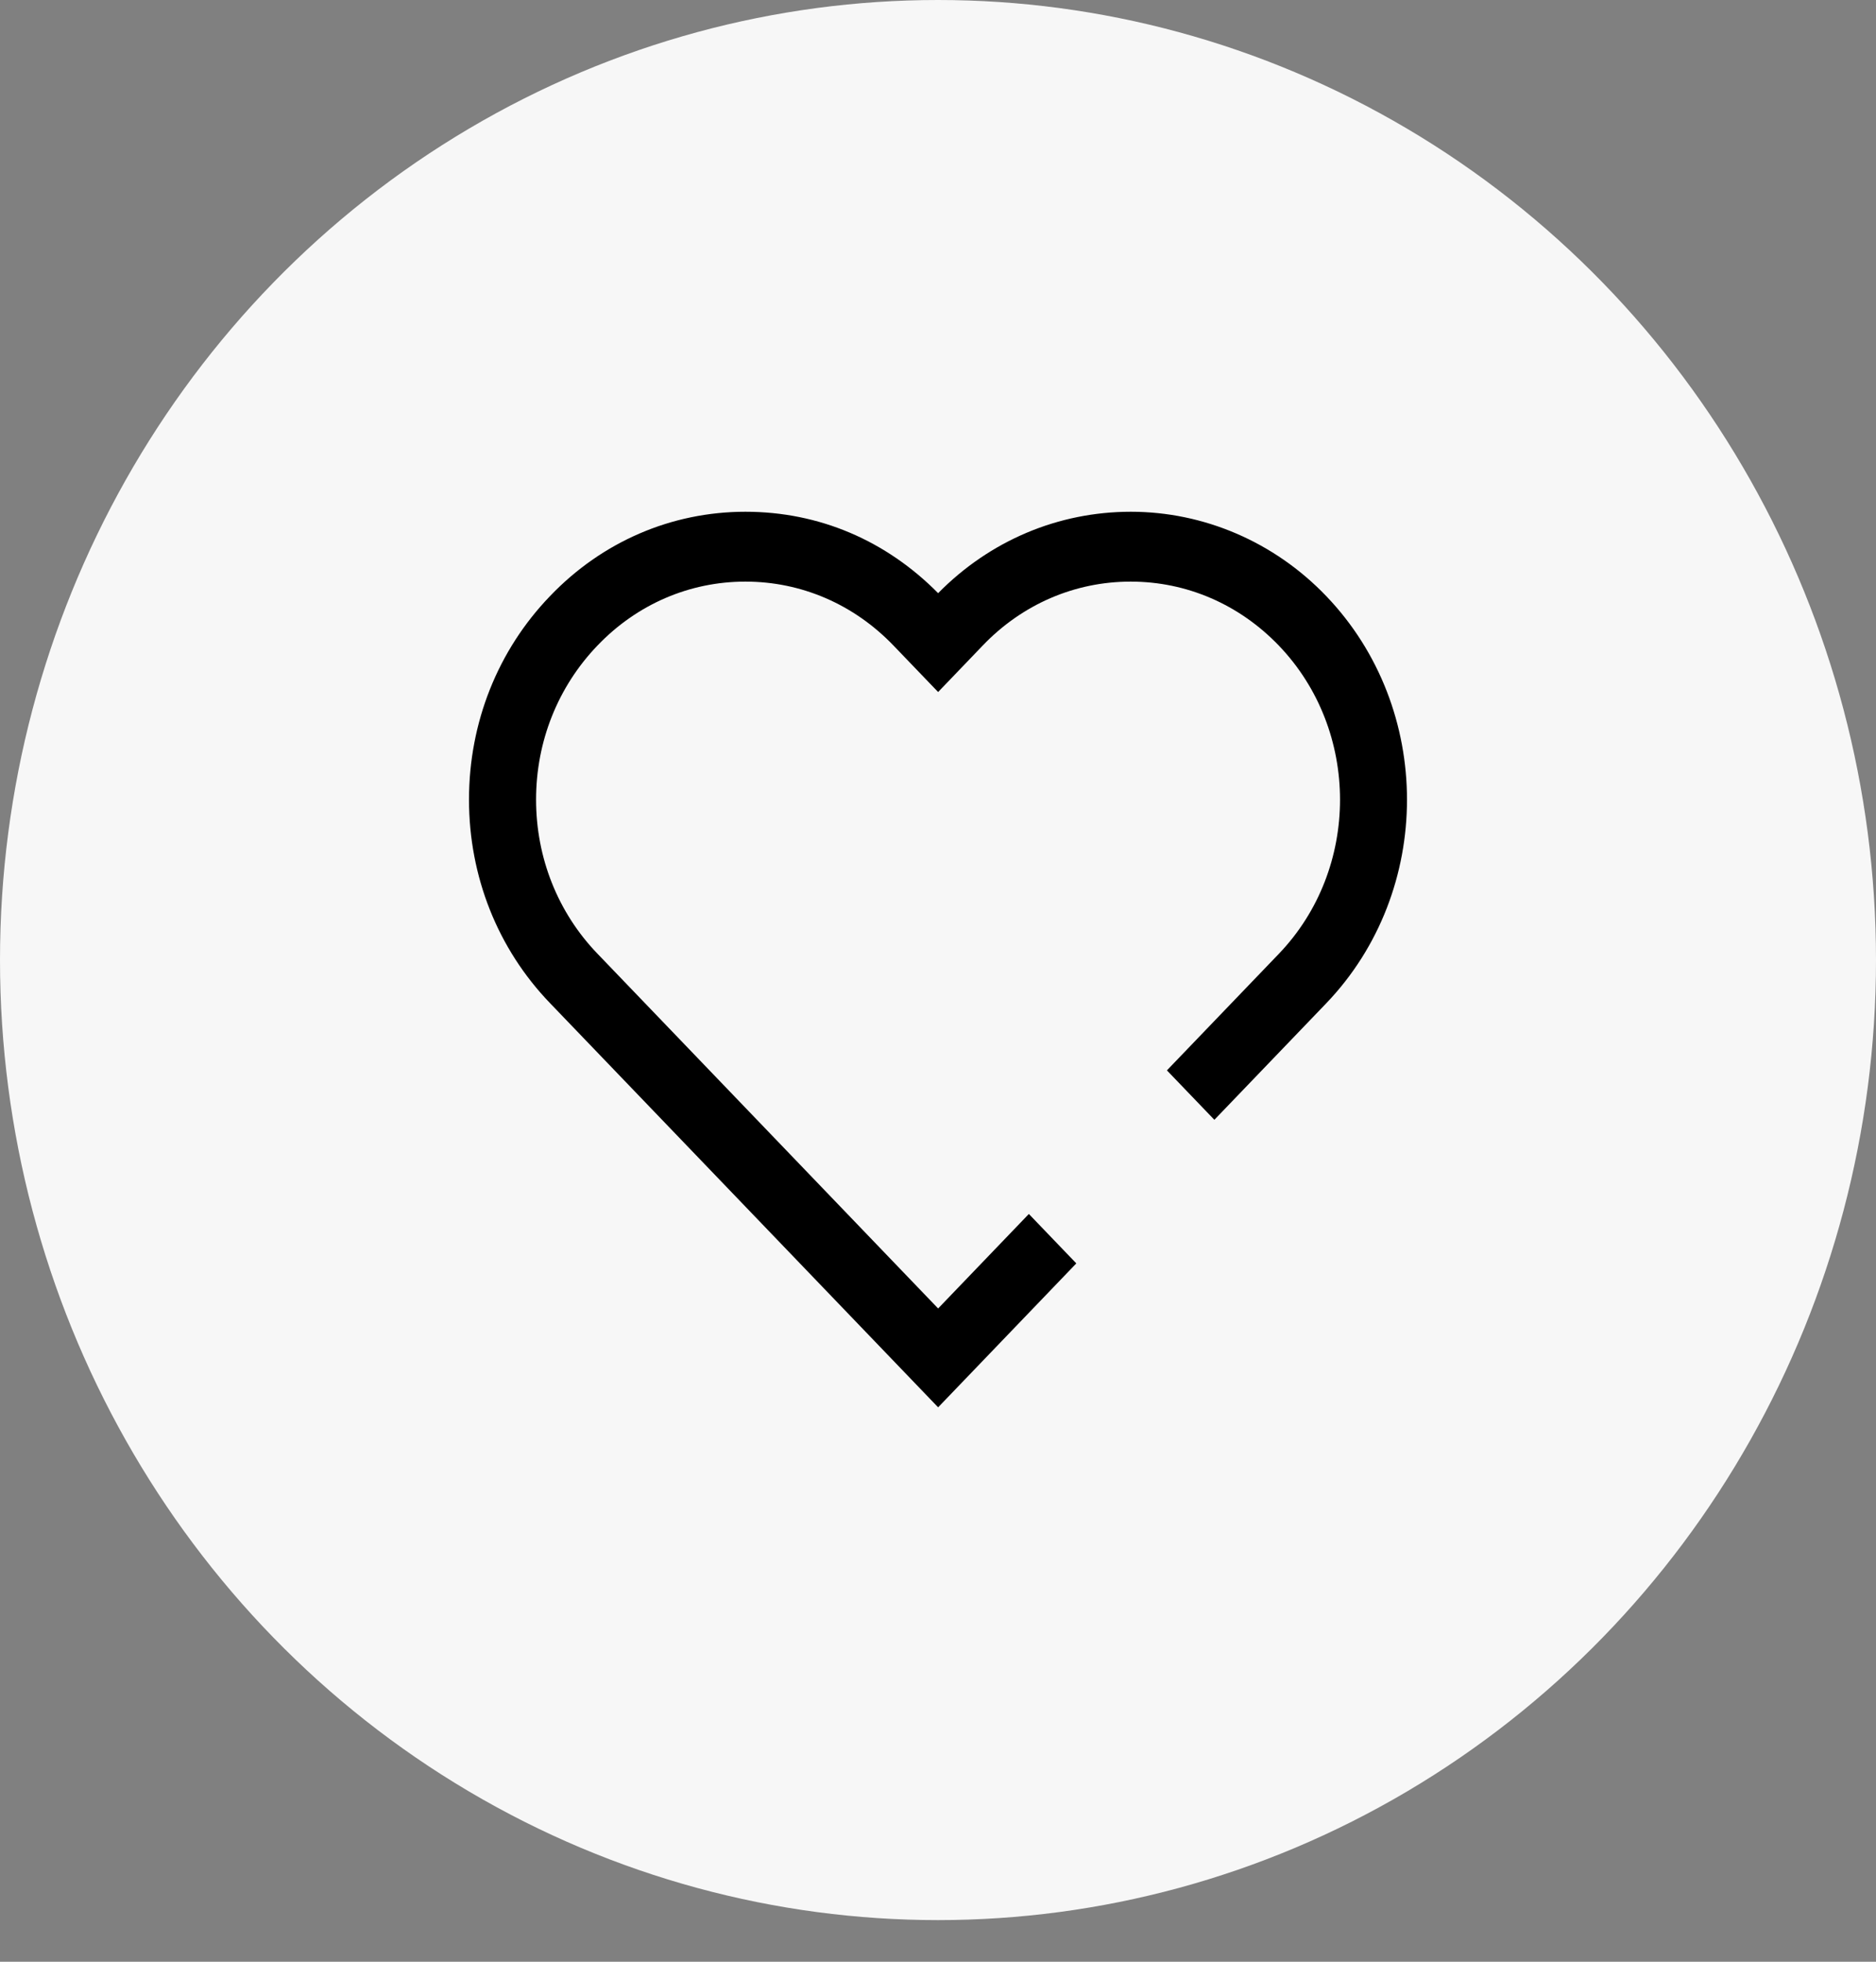 <svg width="44" height="46" viewBox="0 0 44 46" fill="none" xmlns="http://www.w3.org/2000/svg">
<rect x="0" y="0" width="44" height="46" fill="#808080" stroke="none"/>
<ellipse cx="22" cy="22.512" rx="22" ry="22.512" fill="#F7F7F7"/>
<path d="M22.003 33L12.9 23.522C11.673 22.248 11 20.552 11 18.75C11 16.948 11.673 15.252 12.9 13.978C14.123 12.7 15.752 12 17.483 12C19.214 12 20.784 12.676 22.003 13.909C23.218 12.676 24.82 12 26.523 12C28.226 12 29.882 12.7 31.106 13.978C33.631 16.612 33.631 20.892 31.106 23.526L28.482 26.258L27.369 25.099L29.993 22.367C31.908 20.372 31.908 17.132 29.993 15.137C29.064 14.171 27.833 13.638 26.519 13.638C25.205 13.638 23.974 14.171 23.049 15.137L22.003 16.227L20.956 15.137C20.028 14.171 18.797 13.638 17.483 13.638C16.169 13.638 14.938 14.171 14.013 15.137C13.085 16.104 12.573 17.386 12.573 18.75C12.573 20.114 13.085 21.4 14.013 22.363L22.003 30.682L24.131 28.466L25.244 29.625L22.003 33Z" fill="black"/>
</svg>
